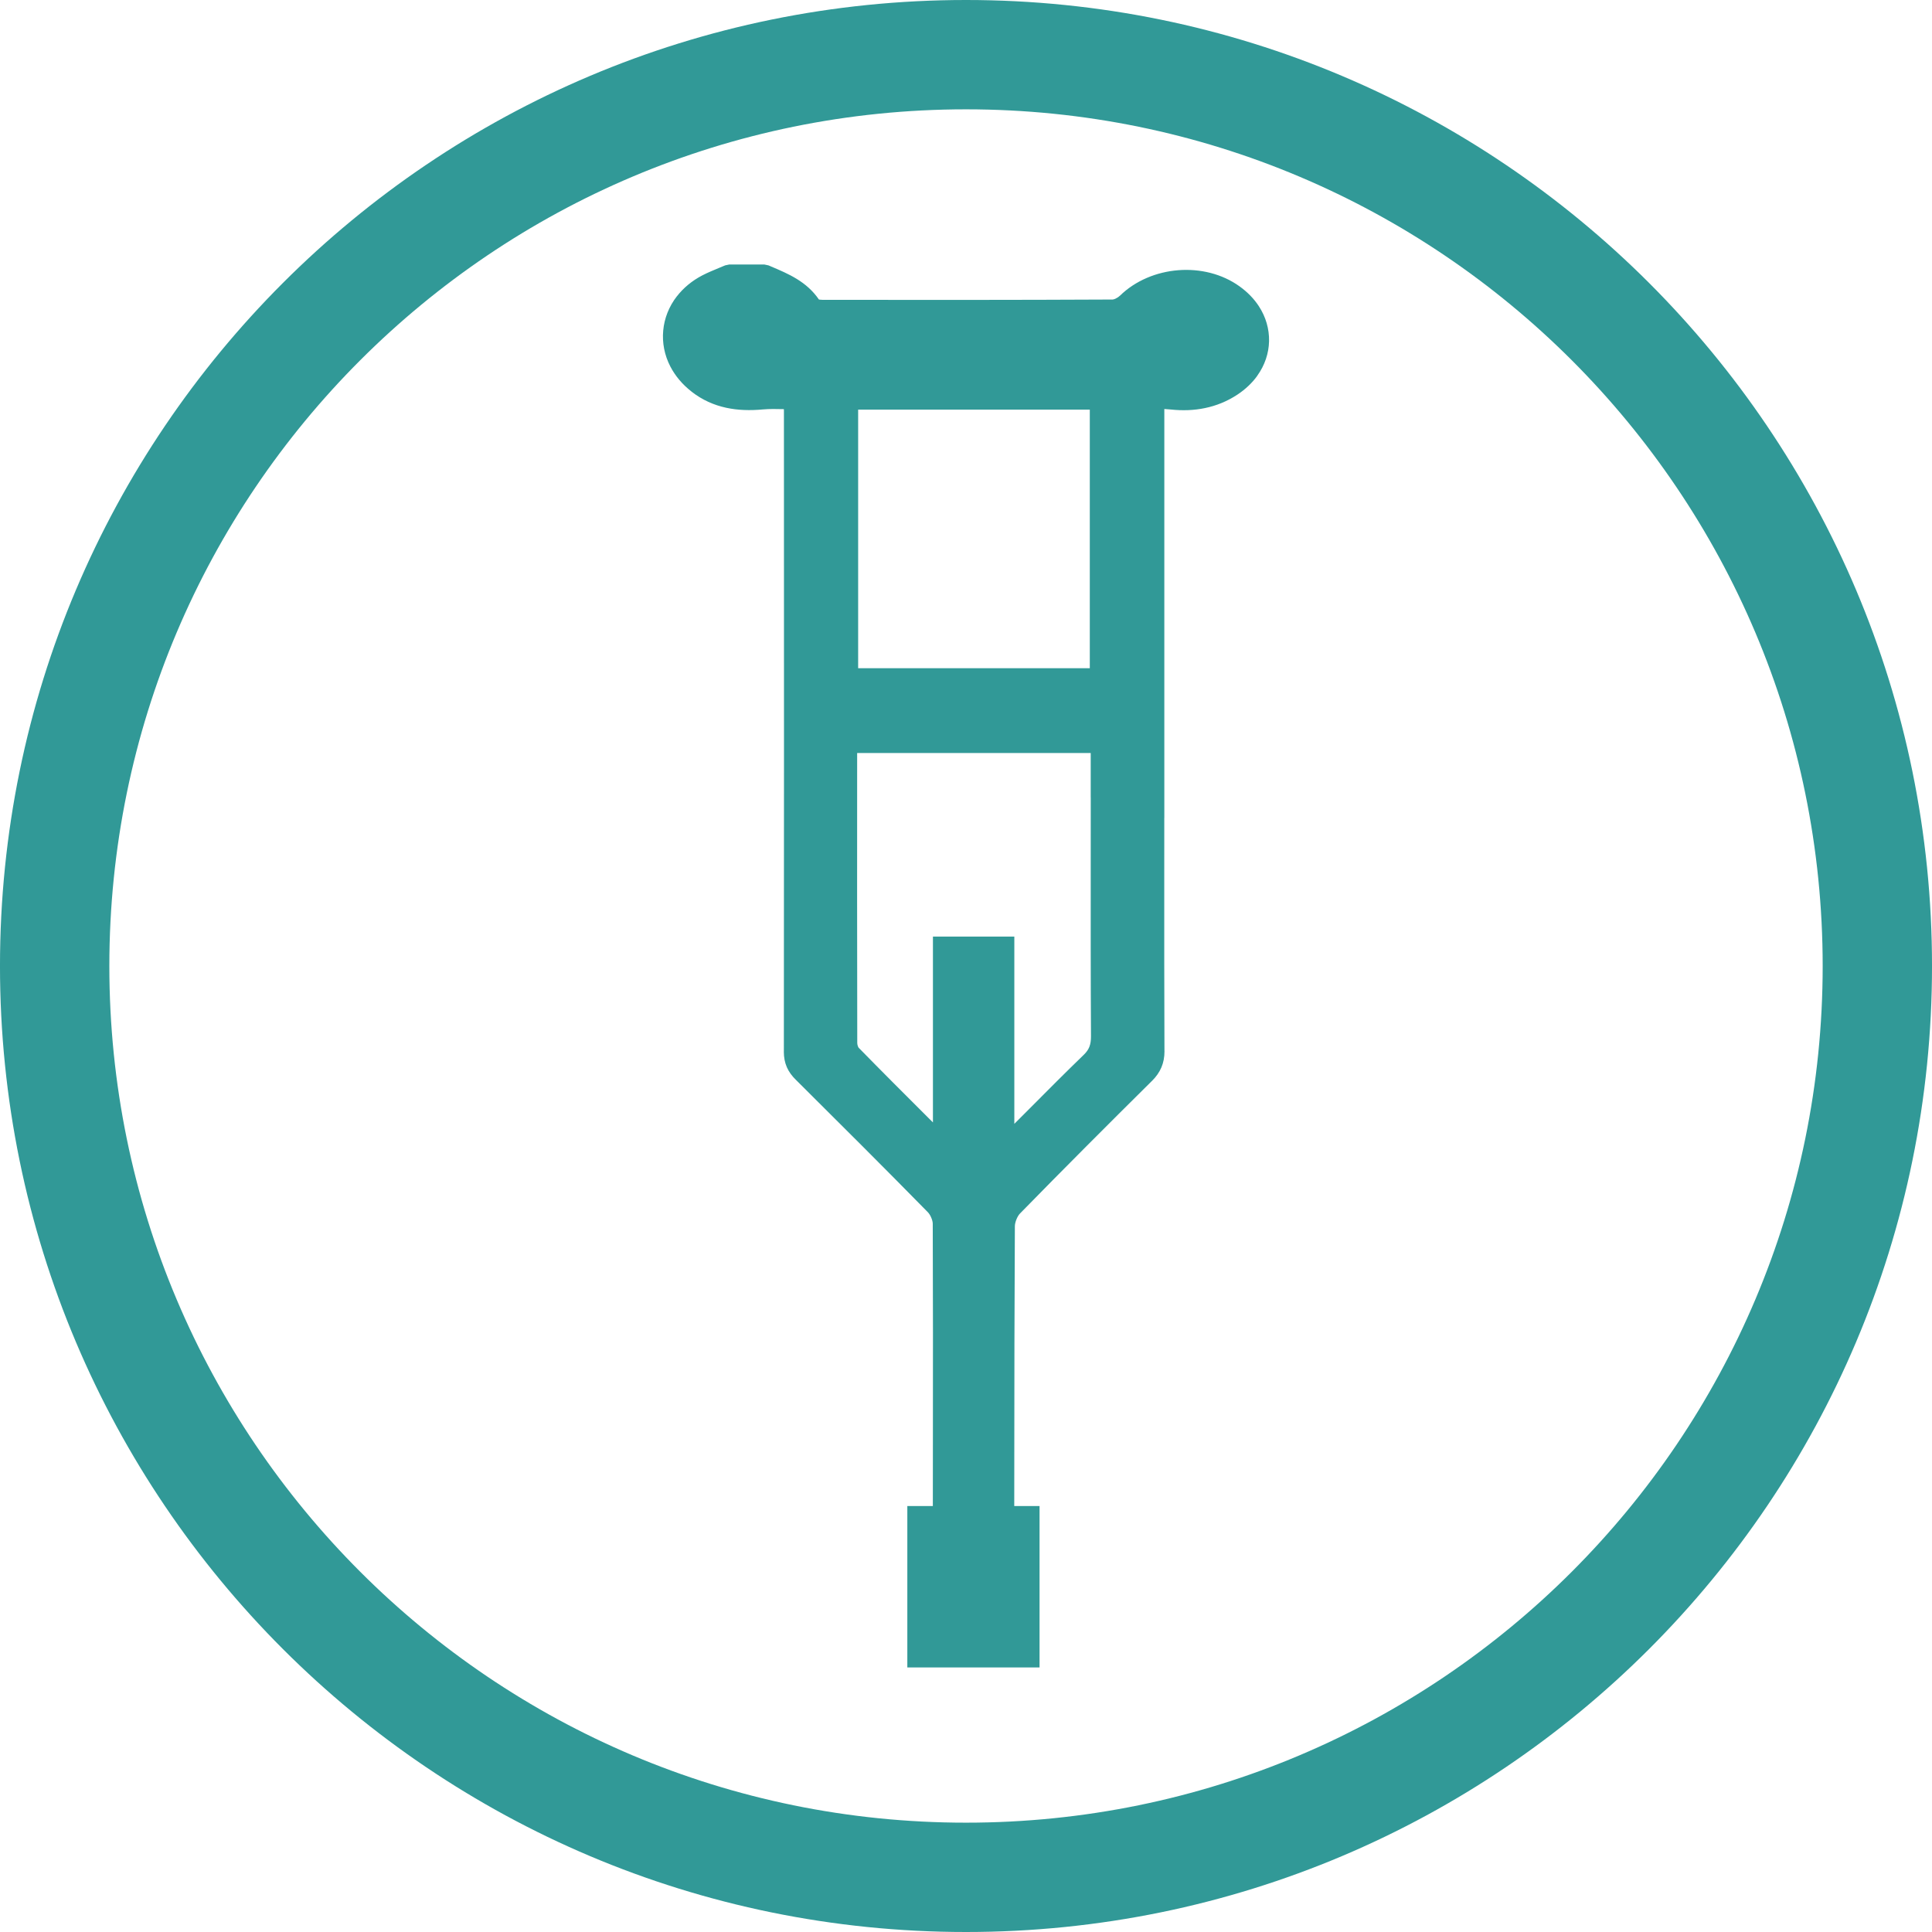 <?xml version="1.0" ?><!DOCTYPE svg  PUBLIC '-//W3C//DTD SVG 1.1//EN'  'http://www.w3.org/Graphics/SVG/1.1/DTD/svg11.dtd'><svg height="512px" id="Layer_1" style="enable-background:new 0 0 512 512;" version="1.1" viewBox="0 0 512 512" width="512px" xml:space="preserve" xmlns="http://www.w3.org/2000/svg" xmlns:xlink="http://www.w3.org/1999/xlink"><style type="text/css">
<![CDATA[
	.st0{fill:#319997;}
	.st1{fill-rule:evenodd;clip-rule:evenodd;fill:#319997;}
]]>
</style><g><path class="st1" d="M272.796,293.839c4.798-4.825,9.601-9.656,14.42-14.313c0.732-0.71,1.213-1.403,1.493-2.147   c0.301-0.788,0.419-1.705,0.413-2.784v-0.011c-0.089-15.857-0.078-31.719-0.067-47.576l0.006-15.717h-0.011v-11.735h-61.895   c-0.011,25.652-0.028,51.293,0.028,76.946h0.011c0,0.218,0.056,0.491,0.162,0.766c0.073,0.195,0.151,0.352,0.207,0.402l0.033,0.033   c6.066,6.201,12.1,12.223,18.474,18.586l1.168,1.162v-46.496v-2.751h2.746h16.074h2.751v2.751v46.877L272.796,293.839z    M288.809,108.553h-61.391v68.536h61.391V108.553z M312.259,71.606c5.714-0.447,11.585,0.934,16.236,4.283   c2.142,1.537,3.841,3.315,5.094,5.228c1.884,2.879,2.79,6.089,2.723,9.292c-0.067,3.198-1.112,6.368-3.131,9.176l0.011,0.005   c-1.348,1.873-3.131,3.584-5.334,5.032c-2.694,1.762-5.552,2.907-8.531,3.522c-2.93,0.615-5.961,0.71-9.059,0.38l0,0   c-0.531-0.05-1.096-0.095-1.711-0.134v16.701v91.65h-0.011l-0.006,15.599c-0.005,15.393-0.011,30.803,0.051,46.217l0.011,0.012   c0,1.599-0.268,3.002-0.827,4.322c-0.56,1.308-1.381,2.46-2.488,3.566h-0.011c-5.871,5.815-11.73,11.652-17.557,17.501   c-5.765,5.786-11.563,11.651-17.399,17.623c-0.364,0.375-0.699,0.939-0.95,1.56c-0.258,0.638-0.414,1.281-0.42,1.807v0.005   c-0.117,20.599-0.135,41.19-0.15,61.771l-0.012,12.385h3.953h2.751v2.745v37.299v2.745h-2.751h-29.538h-2.751v-2.745v-37.299   v-2.745h2.751h4.009l0.017-16.892c0.022-19.306,0.039-38.617-0.039-57.936c-0.006-0.441-0.151-1-0.392-1.57   c-0.234-0.576-0.554-1.091-0.889-1.443l0,0c-5.859-5.971-11.669-11.825-17.444-17.606c-5.826-5.837-11.68-11.669-17.54-17.489   v0.006c-1.067-1.051-1.856-2.119-2.398-3.354c-0.548-1.258-0.805-2.605-0.805-4.177h0.011   c0.051-51.512,0.034-103.046,0.022-154.573l-0.006-15.46h-0.011v-0.179l-0.062-0.006h-0.011c-1.873-0.039-3.712-0.084-5.462,0.073   c-3.36,0.313-6.631,0.24-9.757-0.442c-3.243-0.704-6.318-2.046-9.175-4.271v-0.011c-2.472-1.924-4.339-4.188-5.597-6.609h-0.005   c-1.583-3.041-2.209-6.346-1.907-9.583c0.296-3.231,1.521-6.374,3.634-9.086h0.011c1.694-2.181,3.958-4.093,6.76-5.546h0.005   c1.442-0.738,2.936-1.359,4.423-1.969V70.98l1.594-0.66l1.051-0.218h9.354l1.074,0.229l0.57,0.24l-0.006,0.005   c4.758,2.008,9.5,4.015,12.793,8.795c0.279,0.057,0.609,0.079,0.895,0.079v0.011c12.832,0.017,25.657,0.028,38.473,0.017   c12.81-0.006,25.63-0.039,38.456-0.101c0.201,0,0.498-0.095,0.816-0.246l0.011-0.011c0.431-0.201,0.827-0.47,1.112-0.749   l0.012-0.012C300.897,74.357,306.521,72.06,312.259,71.606z"/><path class="st0" d="M95.467,416.537c41.083,41.078,97.845,66.49,160.533,66.49c62.693,0,119.455-25.412,160.533-66.49   c41.084-41.084,66.496-97.84,66.496-160.539c0-62.688-25.412-119.45-66.496-160.534c-41.078-41.078-97.84-66.49-160.533-66.49   c-62.688,0-119.45,25.412-160.533,66.49c-41.079,41.084-66.49,97.846-66.49,160.534C28.977,318.697,54.388,375.453,95.467,416.537    M256,0c141.39,0,256.003,114.613,256.003,255.998C512.003,397.387,397.39,512,256,512C114.616,512-0.003,397.387-0.003,255.998   C-0.003,114.613,114.616,0,256,0z"/></g></svg>